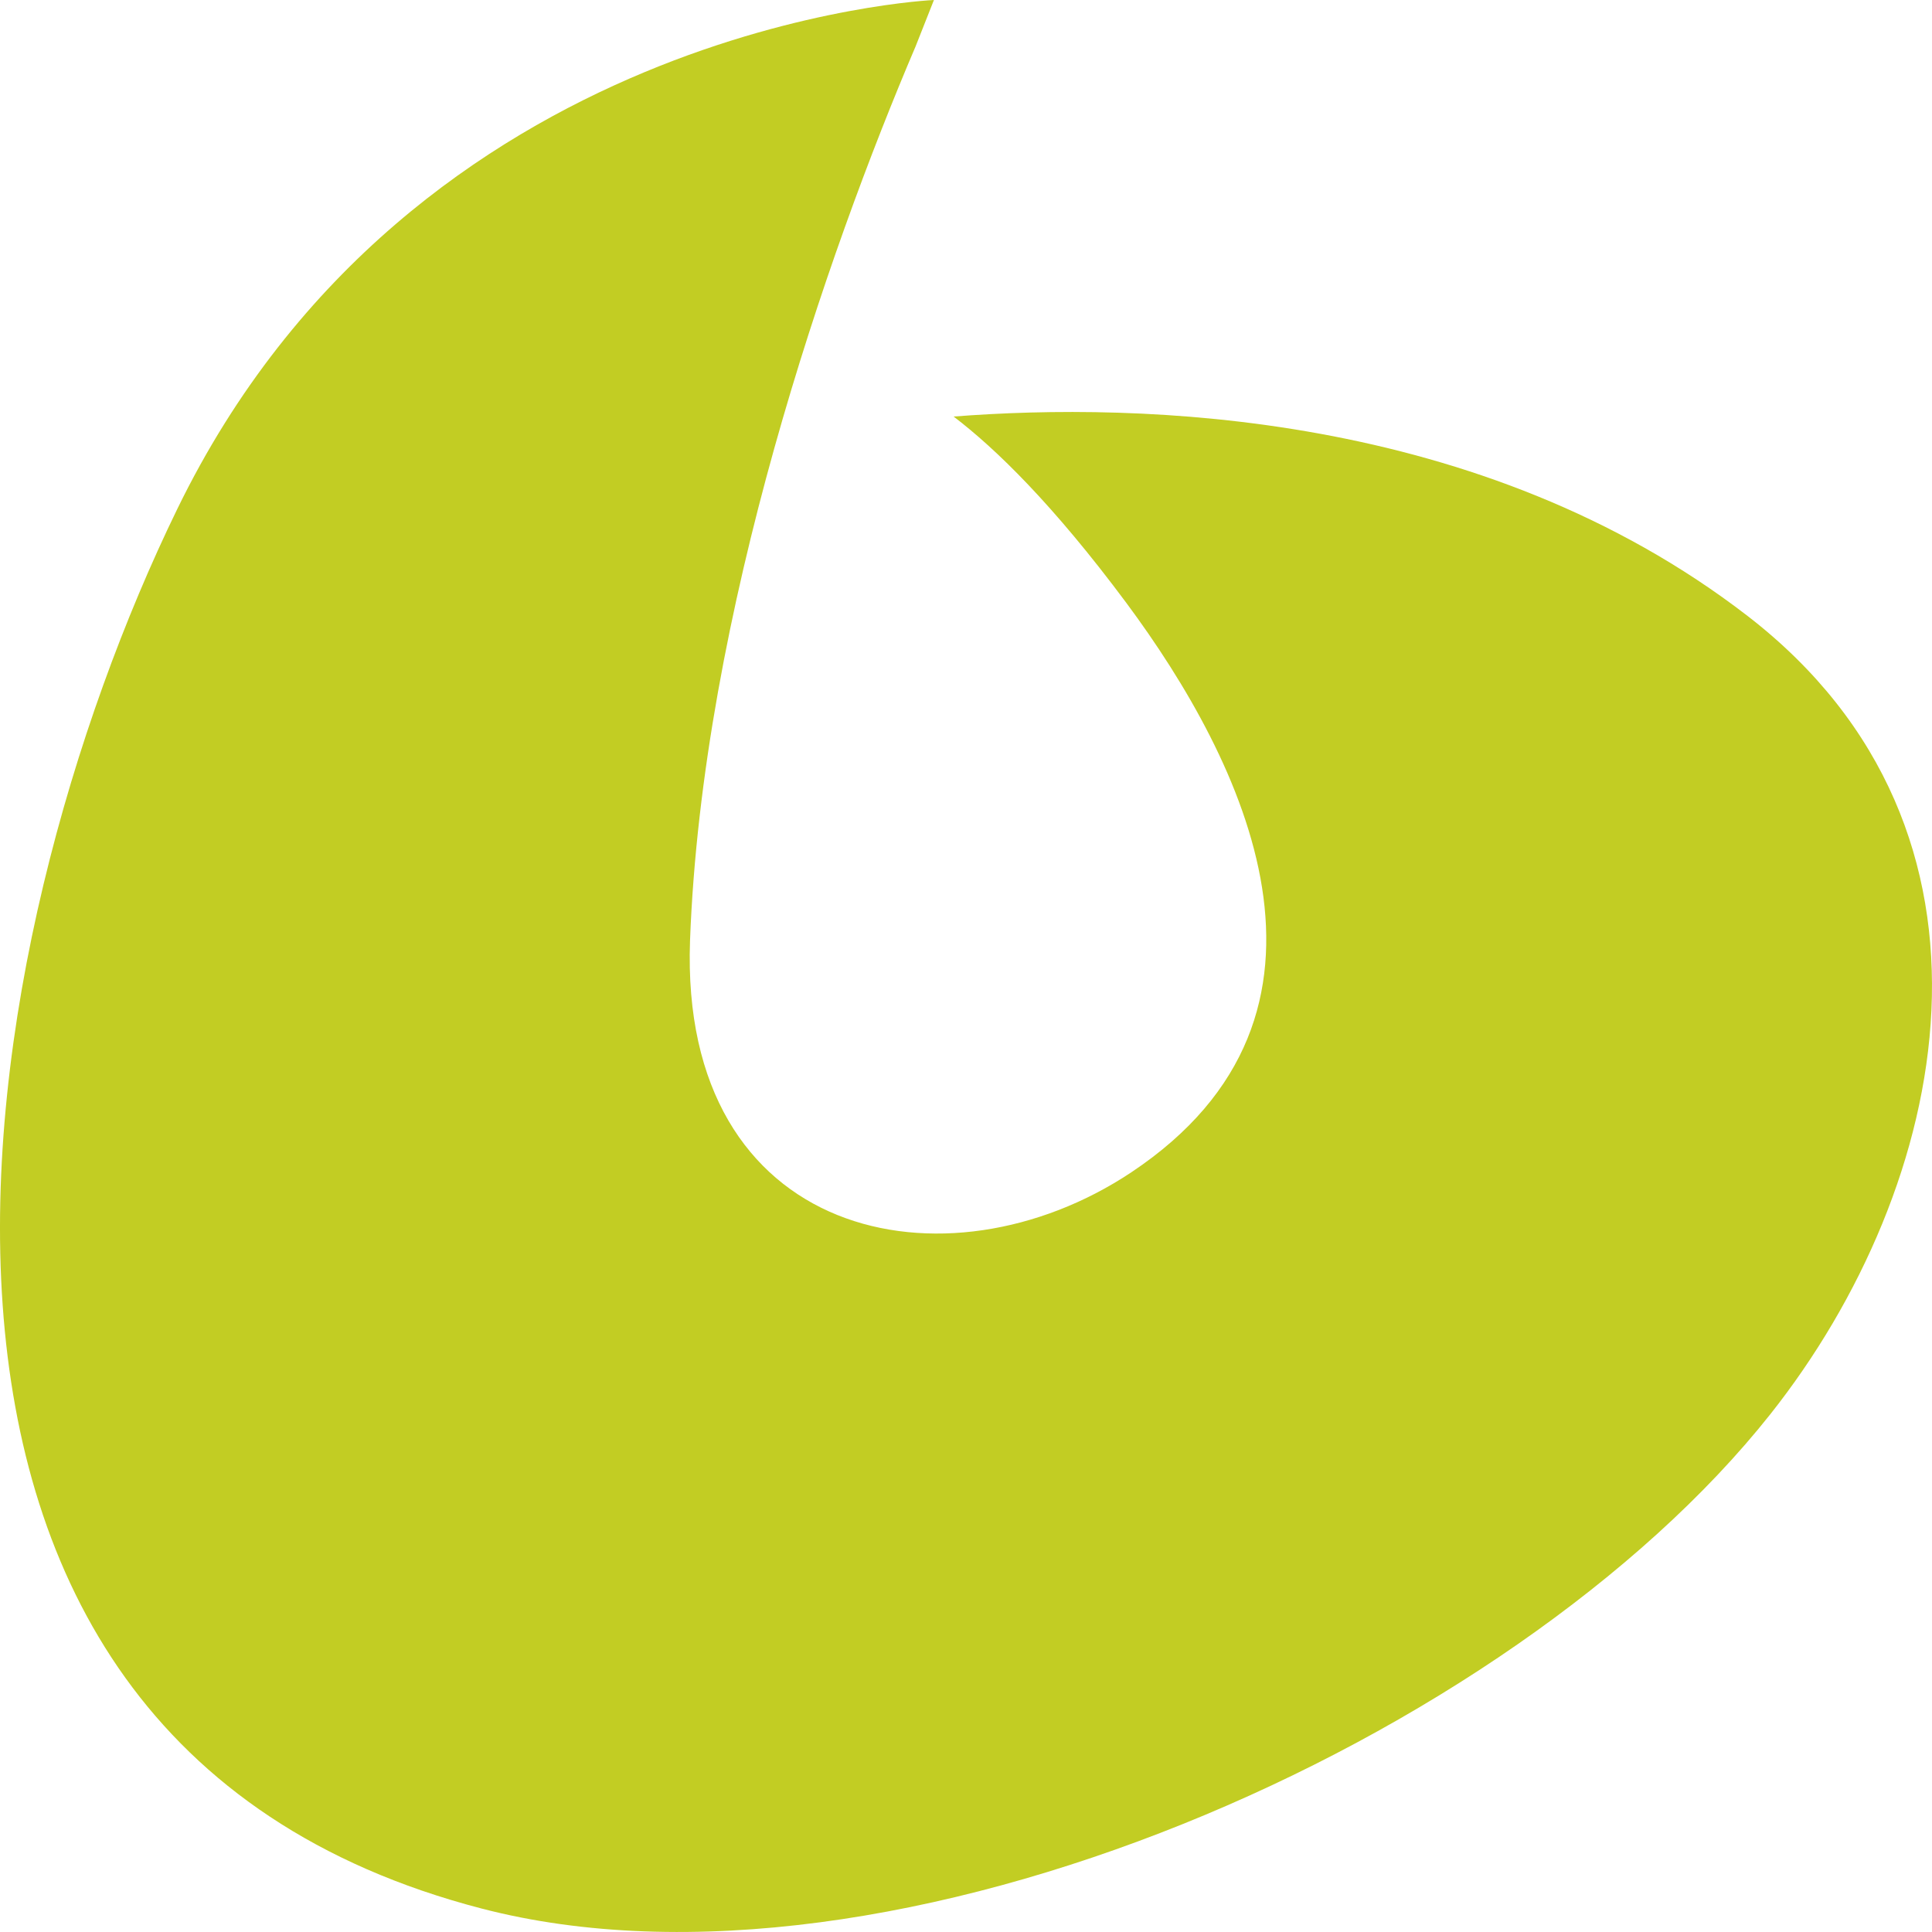<svg width="50" height="50" viewBox="0 0 50 50" fill="none" xmlns="http://www.w3.org/2000/svg">
<path d="M45.226 15.94C38.325 10.618 29.464 10.408 24.679 10.78C25.77 11.611 27.255 13.056 29.149 15.602C32.188 19.695 35.434 26.24 29.277 30.34C24.498 33.521 17.577 32.103 17.858 24.342C18.173 15.872 21.412 6.552 23.695 1.202L24.17 0C24.17 0 10.71 0.594 4.586 13.177C-0.828 24.295 -4.67 44.942 12.464 49.393C23.092 52.156 39.108 45.064 45.815 36.601C50.493 30.698 52.454 21.519 45.226 15.94Z" fill="#C2CD23"/>
</svg>

